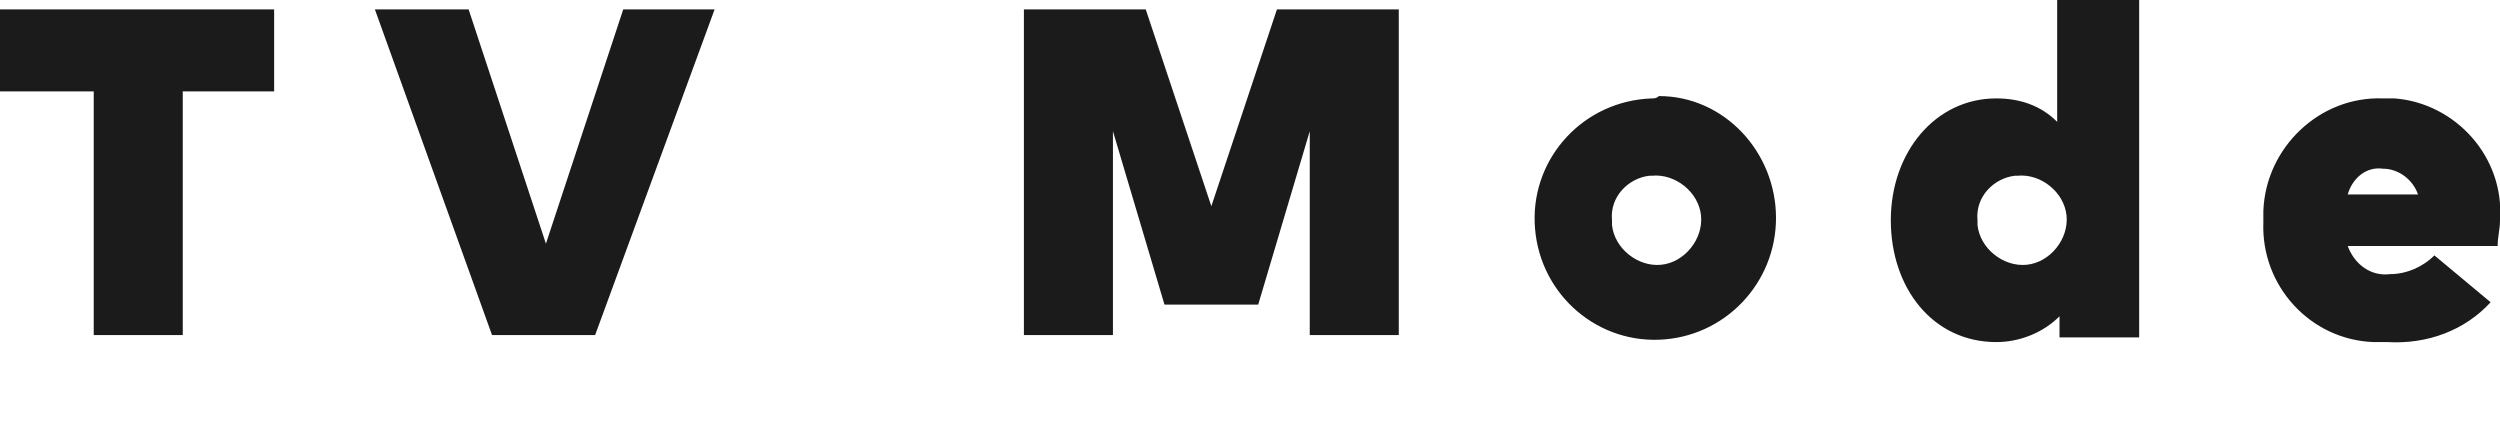 <svg enable-background="new 0 0 106.7 19" viewBox="0 0 106.7 19" xmlns="http://www.w3.org/2000/svg"><path d="m11.7.4h-11.7v3.5h4v10.4h3.8v-10.4h3.9zm18.8 0h-3.9l-3.3 10-3.3-10h-4l5 13.9h4.4zm29.2 0h-5.2l-2.8 8.4-2.8-8.4h-5.2v13.9h3.8v-8.7l2.2 7.4h4l2.2-7.4v8.7h3.8zm10.8 3.8c-2.9.1-5.1 2.5-5 5.3.1 2.9 2.5 5.1 5.3 5s5-2.4 5-5.2-2.2-5.2-5-5.2c-.1.1-.2.1-.3.1zm0 3.3c1-.1 2 .7 2.1 1.7s-.7 2-1.7 2.1-2-.7-2.1-1.7c0-.1 0-.1 0-.2-.1-1 .7-1.8 1.6-1.9zm14.7-3.3c-2.6 0-4.5 2.3-4.5 5.2s1.8 5.2 4.5 5.2c1 0 2-.4 2.7-1.1v.9h3.4v-14.4h-3.5v5.2c-.7-.7-1.6-1-2.6-1zm.9 3.3c1-.1 2 .7 2.1 1.7s-.7 2-1.7 2.1-2-.7-2.1-1.7c0-.1 0-.1 0-.2-.1-1 .7-1.8 1.6-1.9zm15.6-3.3c-2.7-.1-5 2.1-5.1 4.8v.5c-.1 2.7 2 5 4.7 5.1h.6c1.7.1 3.3-.5 4.4-1.7l-2.4-2c-.5.5-1.2.8-1.9.8-.8.1-1.5-.4-1.8-1.2h6.4c0-.4.1-.7.1-1.1.2-2.7-1.9-5-4.5-5.2-.2 0-.4 0-.5 0zm0 3c.7 0 1.3.5 1.5 1.1h-3c.2-.7.8-1.2 1.5-1.1z" fill="#1b1b1b"/></svg>